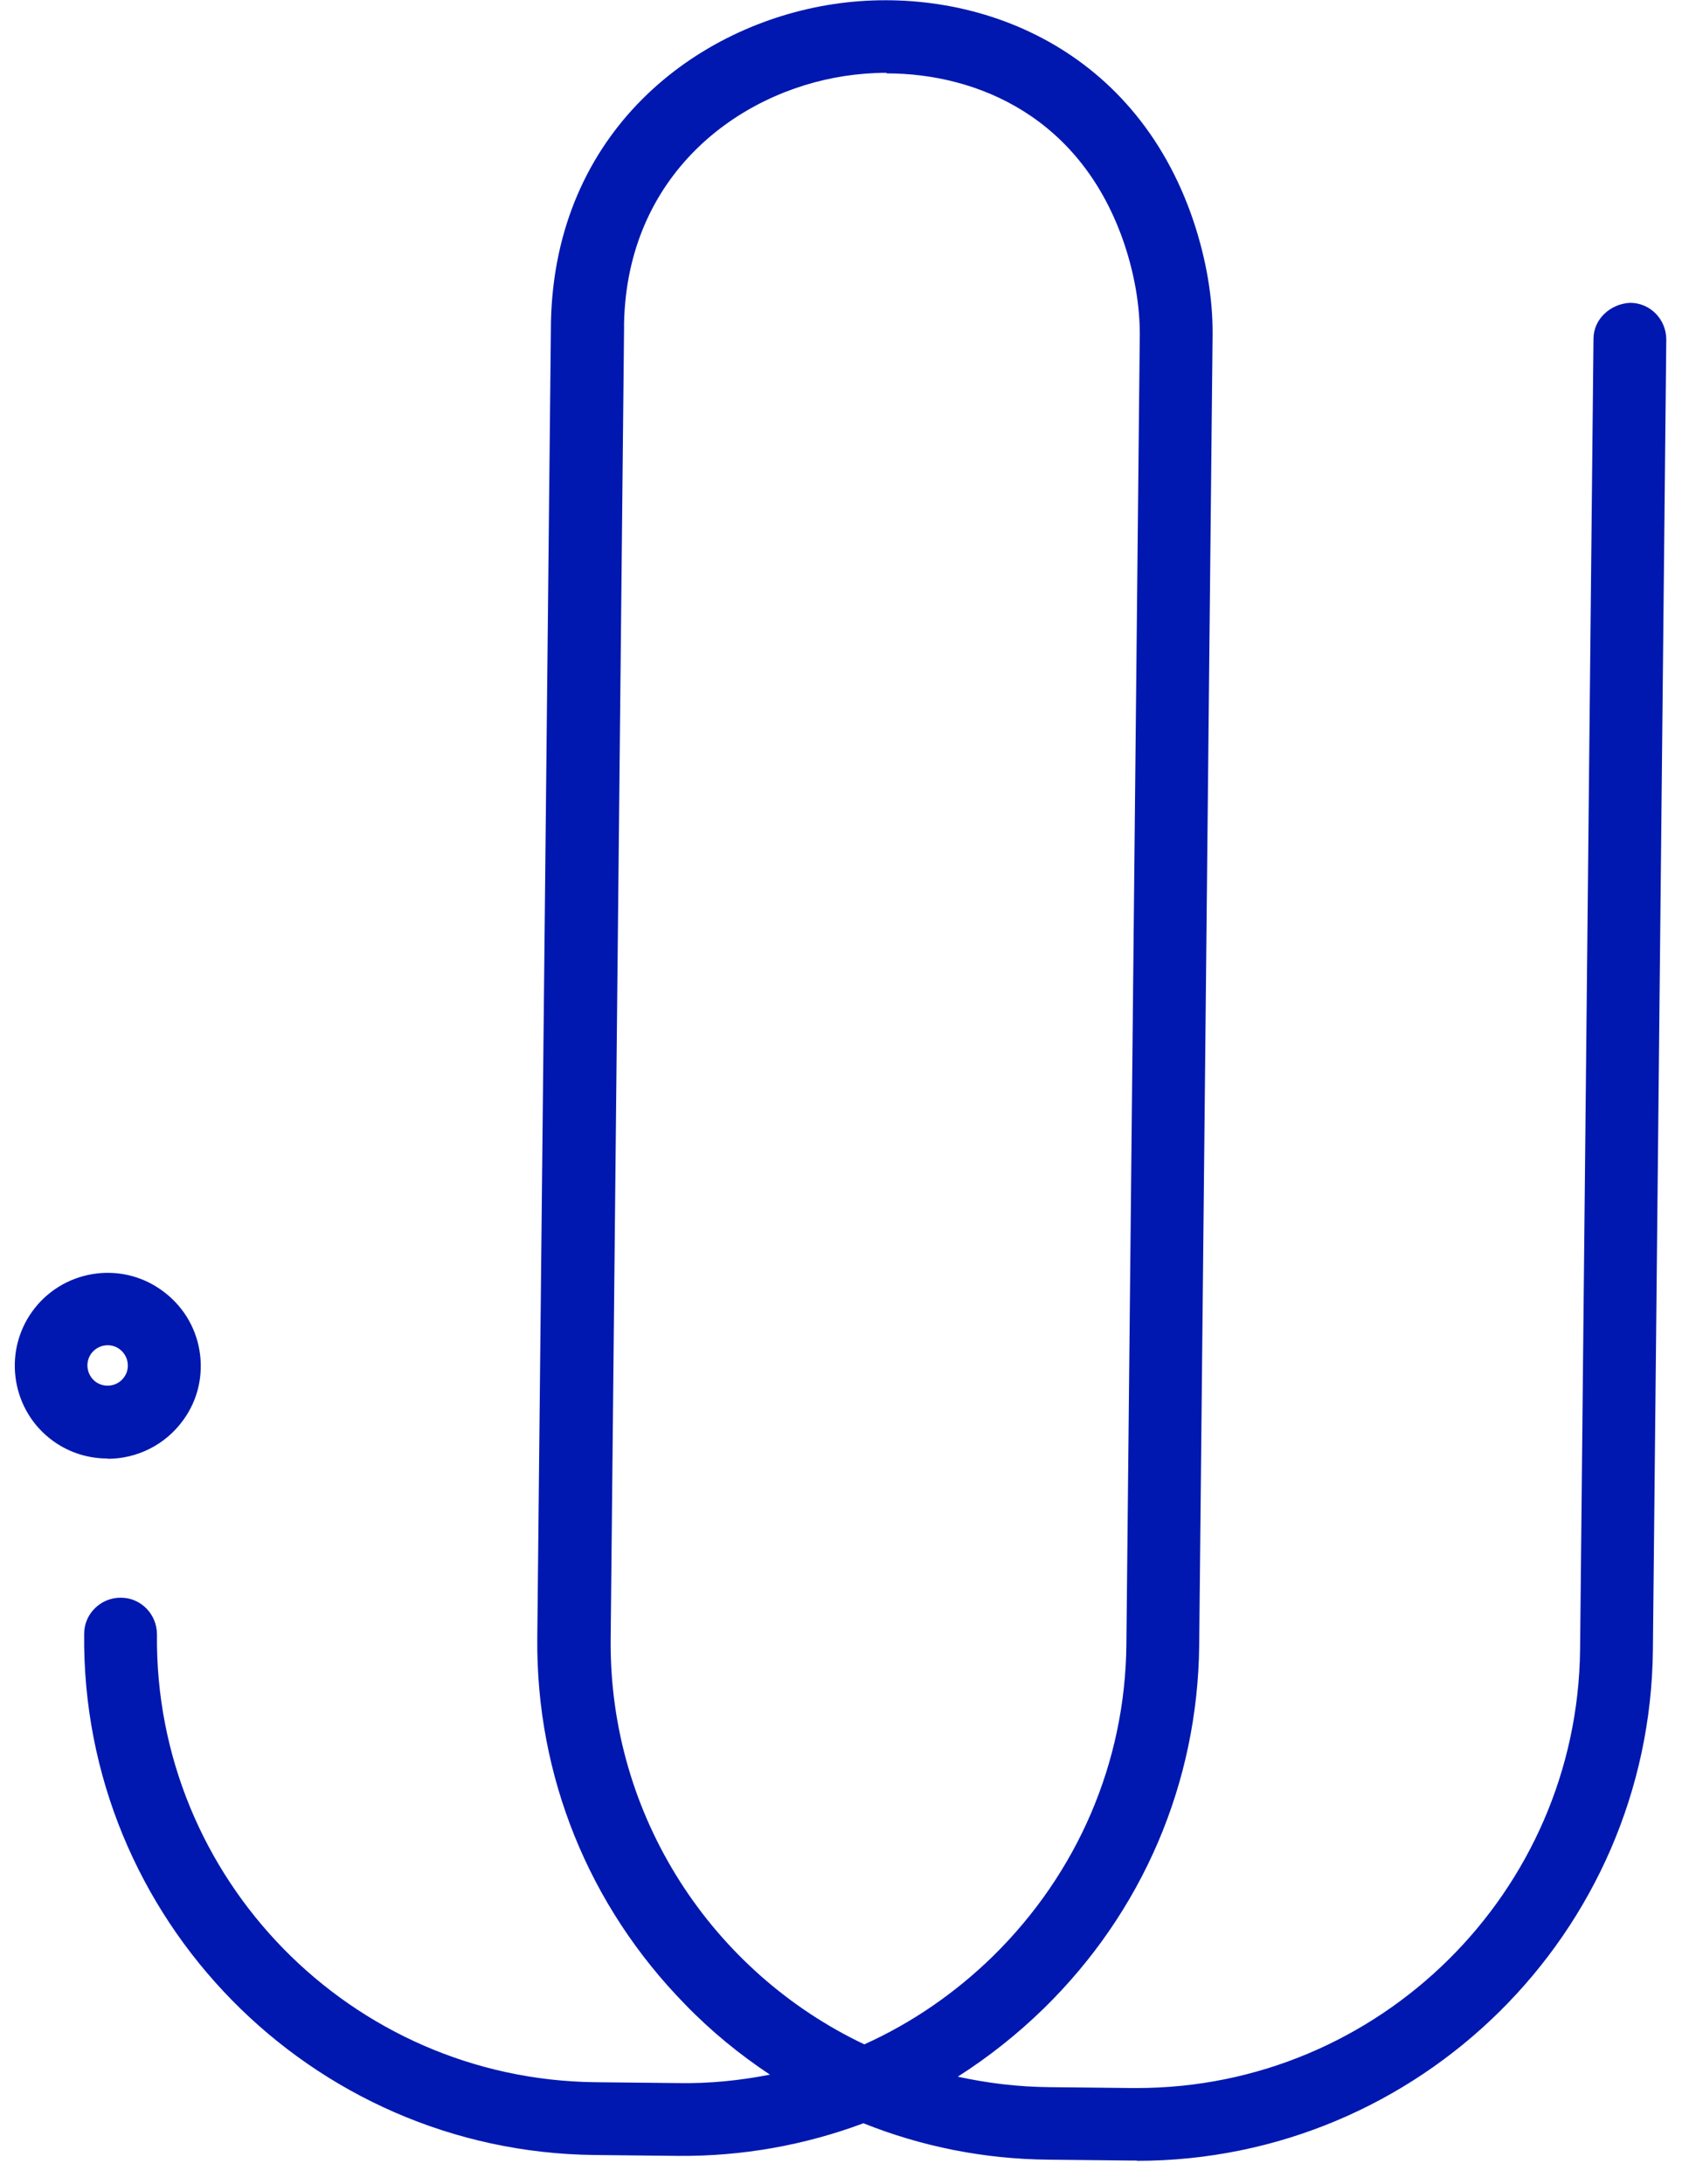 <svg xmlns="http://www.w3.org/2000/svg" width="58" height="75" viewBox="0 0 58 75" fill="none"><g clip-path="url(#clip0_171_652)"><path d="M30.45 2.5C29.96 2.5 29.48 2.54 29.01 2.61C25.32 3.17 21.54 6.01 21.43 11.1V11.29L20.97 56.29C20.91 62.41 24.48 67.74 29.68 70.21C31.3 69.48 32.79 68.46 34.1 67.18C37.01 64.32 38.64 60.52 38.68 56.48L39.14 11.48C39.14 10.51 38.97 9.47 38.62 8.41C37.15 4.02 33.56 2.52 30.44 2.52M39.04 74.2C38.98 74.2 38.92 74.2 38.85 74.2L36 74.17C33.79 74.15 31.65 73.72 29.65 72.92C27.64 73.67 25.49 74.06 23.28 74.04L20.43 74.01C10.66 73.91 2.79 65.88 2.89 56.11C2.89 55.42 3.46 54.87 4.14 54.87H4.15C4.84 54.87 5.39 55.44 5.39 56.13C5.3 64.52 12.06 71.42 20.45 71.51L23.3 71.54C24.36 71.56 25.42 71.45 26.44 71.25C25.4 70.56 24.42 69.76 23.53 68.84C20.21 65.45 18.41 60.99 18.45 56.27L18.92 11.04C19.07 4.5 23.9 0.85 28.63 0.14C33.3 -0.56 38.93 1.47 40.99 7.61C41.43 8.94 41.65 10.25 41.64 11.5L41.18 56.51C41.13 61.23 39.24 65.65 35.85 68.97C34.94 69.86 33.94 70.65 32.89 71.32C33.9 71.54 34.95 71.67 36.03 71.68L38.88 71.71C38.93 71.71 38.98 71.71 39.04 71.71C47.36 71.71 54.17 64.98 54.26 56.65L54.72 11.64C54.72 10.95 55.31 10.43 55.98 10.4C56.67 10.4 57.22 10.97 57.22 11.66L56.76 56.67C56.66 66.38 48.73 74.21 39.04 74.21" fill="#0018AF"></path><path d="M3.29 47.46C3.6 47.68 4.04 47.61 4.26 47.3C4.37 47.15 4.41 46.97 4.38 46.78C4.35 46.6 4.25 46.44 4.1 46.33C3.95 46.22 3.77 46.18 3.58 46.21C3.4 46.24 3.24 46.34 3.13 46.49C2.91 46.8 2.98 47.23 3.29 47.46ZM3.69 50.09C3.05 50.09 2.4 49.9 1.84 49.5C0.41 48.48 0.08 46.48 1.1 45.05C2.12 43.62 4.12 43.28 5.55 44.31C6.24 44.8 6.71 45.54 6.85 46.38C6.99 47.22 6.8 48.07 6.3 48.76C5.68 49.63 4.69 50.1 3.7 50.1" fill="#0018AF"></path></g><defs><clipPath id="clip0_171_652"><rect width="56.72" height="74.2" fill="white" transform="translate(0.5)"></rect></clipPath></defs></svg>